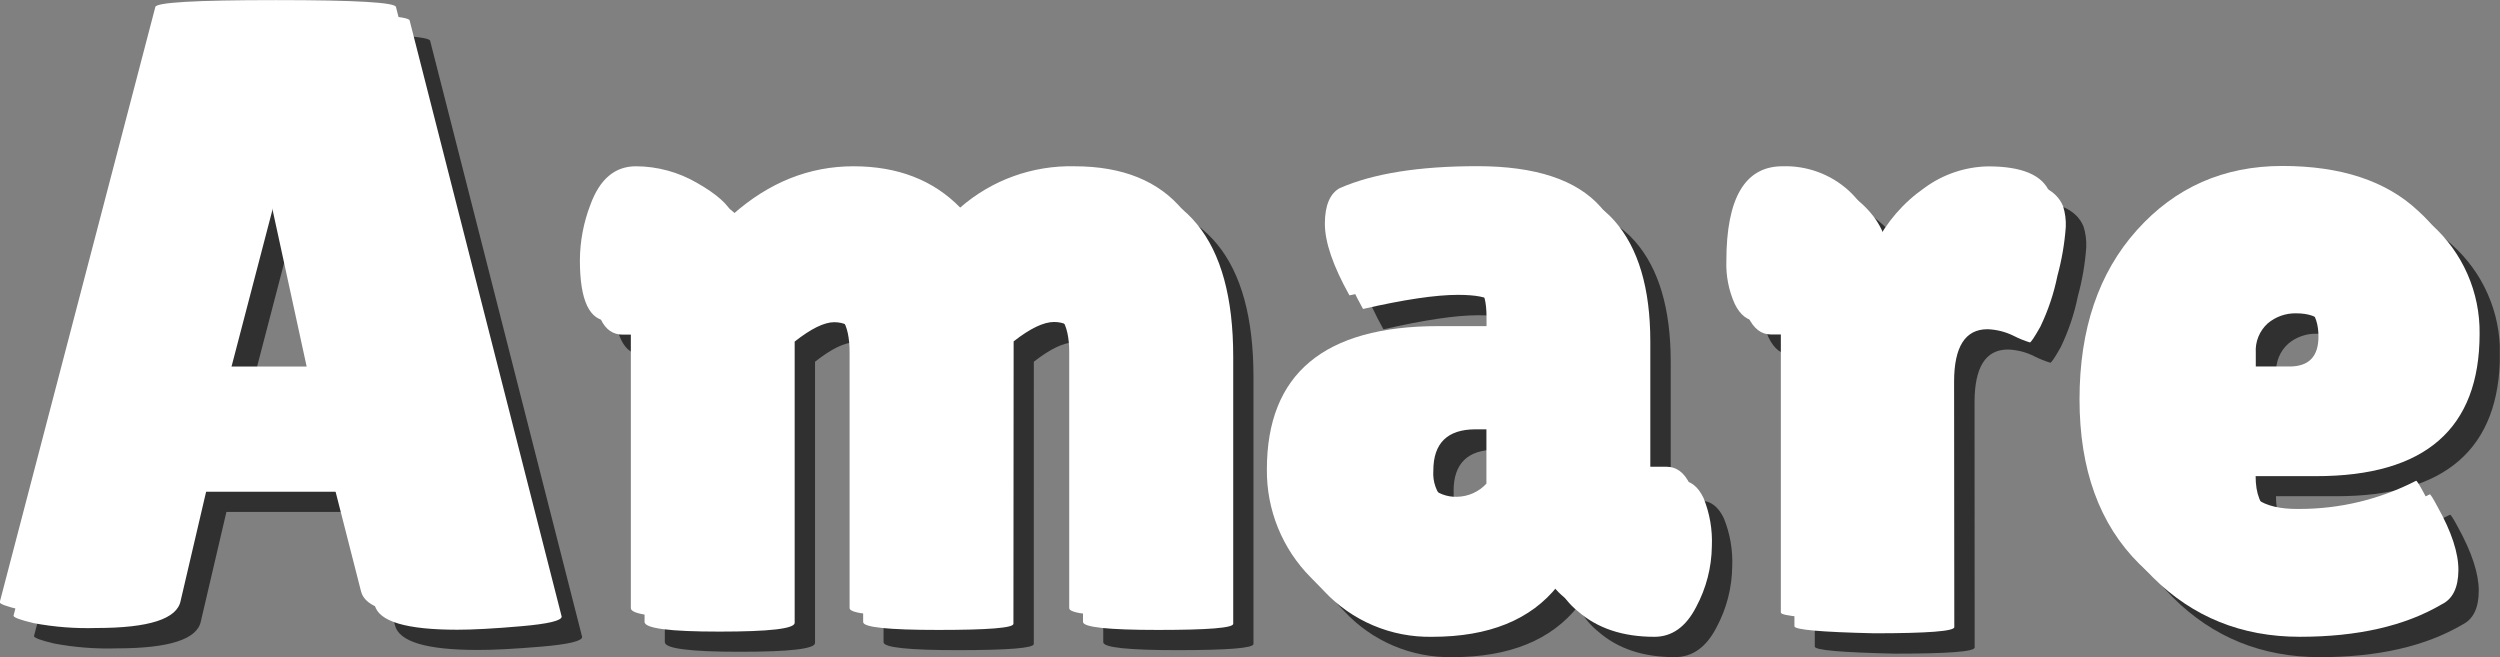 <?xml version="1.0" encoding="UTF-8"?> <svg xmlns="http://www.w3.org/2000/svg" viewBox="0 0 181.258 47.645" fill="none"><rect x="0" y="0" width="181.258" height="47.645" fill="#808080" stroke="none"/><g clip-path="url(#clip0_4007_1326)"><path d="M34.623 47.123C30.93 47.123 28.934 46.527 28.636 45.336L26.536 37.116H16.416L14.566 45.033C14.314 46.35 12.275 47.009 8.45 47.009C6.935 47.055 5.419 46.937 3.928 46.657C2.948 46.426 2.464 46.244 2.464 46.116L13.737 2.972C13.737 2.637 16.646 2.467 22.464 2.465C28.282 2.462 31.19 2.631 31.19 2.972L42.207 46.18C42.207 46.48 41.23 46.714 39.278 46.88C37.325 47.047 35.773 47.128 34.623 47.123ZM18.002 29.025H24.689L21.821 15.83H21.442L18.002 29.025Z" fill="#303031"></path><path d="M74.953 46.691C74.953 46.986 73.137 47.135 69.507 47.138C65.876 47.14 64.061 46.948 64.061 46.562V28.01C64.061 25.885 63.36 24.823 61.957 24.826C61.233 24.826 60.278 25.293 59.092 26.227V46.619C59.092 47.043 57.277 47.255 53.647 47.255C50.016 47.255 48.201 47.022 48.201 46.554V25.731H46.608C45.208 25.731 44.506 24.265 44.504 21.335C44.513 19.961 44.77 18.601 45.261 17.318C45.942 15.453 47.047 14.519 48.576 14.516C50.131 14.524 51.657 14.942 53 15.728C54.422 16.533 55.283 17.298 55.58 18.022C58.214 15.687 61.134 14.519 64.338 14.516C67.541 14.514 70.125 15.509 72.088 17.503C74.38 15.508 77.334 14.44 80.372 14.508C87.375 14.508 90.878 18.778 90.881 27.317V46.691C90.881 46.986 89.066 47.135 85.435 47.138C81.805 47.14 79.99 46.948 79.99 46.562V28.01C79.99 25.885 79.288 24.823 77.885 24.826C77.128 24.826 76.152 25.293 74.956 26.227L74.953 46.691Z" fill="#303031"></path><path d="M100.304 23.875C99.113 21.75 98.518 20.018 98.518 18.681C98.518 17.343 98.88 16.483 99.604 16.102C102.023 15.04 105.346 14.508 109.572 14.508C113.798 14.508 116.781 15.496 118.522 17.473C120.262 19.444 121.133 22.365 121.133 26.234V36.301H123.297C124.02 36.301 124.58 36.729 124.985 37.577C125.436 38.689 125.643 39.885 125.591 41.083C125.572 42.619 125.183 44.127 124.456 45.479C123.714 46.925 122.705 47.647 121.428 47.645C119.135 47.645 117.287 47.029 115.884 45.797C115.259 45.303 114.758 44.67 114.42 43.949C112.467 46.413 109.43 47.645 105.311 47.645C103.846 47.674 102.391 47.394 101.041 46.823C99.691 46.252 98.477 45.403 97.477 44.332C96.452 43.303 95.643 42.08 95.097 40.734C94.55 39.388 94.277 37.947 94.294 36.495C94.294 29.571 98.434 26.108 106.715 26.105H110.215V25.469C110.215 24.364 110.037 23.652 109.674 23.334C109.311 23.016 108.474 22.857 107.161 22.857C105.562 22.857 103.276 23.196 100.304 23.875ZM105.398 35.612C105.37 36.001 105.423 36.392 105.553 36.759C105.683 37.127 105.888 37.463 106.155 37.748C106.414 37.993 106.72 38.184 107.054 38.31C107.387 38.436 107.743 38.494 108.1 38.482C108.501 38.476 108.897 38.388 109.263 38.223C109.63 38.058 109.959 37.821 110.23 37.524V32.602H108.455C106.412 32.605 105.39 33.604 105.39 35.601L105.398 35.612Z" fill="#303031"></path><path d="M143.169 46.945C143.169 47.245 141.238 47.394 137.375 47.392C133.508 47.304 131.578 47.138 131.578 46.88V25.723H129.86C129.178 25.723 128.636 25.309 128.232 24.481C127.801 23.51 127.594 22.454 127.627 21.392C127.627 16.803 128.987 14.509 131.706 14.509C133.465 14.454 135.176 15.082 136.482 16.262C137.756 17.43 138.393 18.758 138.393 20.245C139.226 18.578 140.464 17.146 141.992 16.08C143.333 15.095 144.946 14.549 146.609 14.52C149.071 14.52 150.557 15.157 151.067 16.432C151.216 16.916 151.281 17.422 151.26 17.928C151.175 19.125 150.972 20.31 150.654 21.468C150.396 22.746 149.979 23.988 149.413 25.163C148.989 25.92 148.732 26.299 148.656 26.299C148.249 26.176 147.854 26.016 147.476 25.822C146.887 25.527 146.242 25.363 145.583 25.341C143.969 25.341 143.161 26.616 143.161 29.165L143.169 46.945Z" fill="#303031"></path><path d="M178.522 45.291C175.845 46.861 172.405 47.646 168.202 47.646C163.999 47.646 160.453 46.21 157.564 43.337C154.676 40.47 153.233 36.498 153.235 31.422C153.238 26.346 154.625 22.257 157.398 19.155C160.173 16.056 163.687 14.504 167.941 14.502C172.195 14.499 175.474 15.582 177.78 17.75C178.89 18.743 179.774 19.962 180.373 21.325C180.973 22.688 181.273 24.163 181.254 25.652C181.254 32.535 177.305 35.977 169.405 35.977H165.016C165.016 37.254 165.366 38.138 166.068 38.627C166.769 39.117 167.798 39.361 169.156 39.358C172.102 39.365 175.008 38.667 177.629 37.321C177.67 37.28 177.863 37.575 178.204 38.211C179.213 40.041 179.718 41.581 179.718 42.83C179.718 44.08 179.319 44.9 178.522 45.291ZM170.575 26.871C170.575 25.089 169.704 24.197 167.964 24.195C167.207 24.177 166.47 24.438 165.894 24.929C165.599 25.197 165.368 25.528 165.218 25.898C165.069 26.268 165.005 26.666 165.031 27.064V29.041H168.471C169.866 29.041 170.562 28.318 170.56 26.871H170.575Z" fill="#303031"></path><path d="M72.489 44.227C72.489 44.524 70.674 44.673 67.043 44.673C63.413 44.673 61.598 44.48 61.598 44.094V25.542C61.598 23.417 60.898 22.354 59.497 22.354C58.773 22.354 57.817 22.822 56.629 23.759V44.151C56.629 44.575 54.814 44.787 51.183 44.787C47.553 44.787 45.738 44.556 45.738 44.094V23.27H44.144C42.744 23.27 42.044 21.804 42.044 18.871C42.052 17.498 42.308 16.138 42.801 14.857C43.48 12.987 44.583 12.053 46.112 12.056C47.668 12.062 49.195 12.479 50.54 13.263C51.963 14.074 52.823 14.838 53.121 15.558C55.752 13.223 58.671 12.056 61.878 12.056C65.084 12.056 67.664 13.054 69.617 15.05C71.906 13.053 74.86 11.985 77.897 12.056C84.905 12.056 88.408 16.325 88.406 24.864V44.234C88.406 44.532 86.591 44.681 82.96 44.681C79.33 44.681 77.517 44.485 77.522 44.094V25.542C77.522 23.417 76.822 22.354 75.422 22.354C74.665 22.354 73.677 22.823 72.489 23.759V44.227Z" fill="white"></path><path d="M97.84 21.415C96.652 19.29 96.057 17.558 96.057 16.22C96.057 14.884 96.436 14.02 97.14 13.638C99.562 12.578 102.884 12.048 107.108 12.048C111.331 12.048 114.314 13.035 116.058 15.009C117.799 16.985 118.669 19.907 118.669 23.774V33.841H120.837C121.556 33.841 122.119 34.266 122.525 35.117C122.975 36.227 123.18 37.422 123.127 38.619C123.115 40.154 122.733 41.663 122.014 43.019C121.257 44.46 120.248 45.182 118.987 45.184C116.693 45.184 114.847 44.568 113.447 43.337C112.823 42.842 112.321 42.209 111.982 41.489C110.029 43.953 106.993 45.184 102.873 45.184C101.408 45.212 99.954 44.932 98.604 44.361C97.255 43.791 96.04 42.942 95.04 41.871C94.014 40.842 93.205 39.618 92.658 38.272C92.111 36.925 91.837 35.483 91.853 34.03C91.853 27.109 95.993 23.647 104.273 23.645H107.778V23.009C107.778 21.903 107.597 21.191 107.236 20.873C106.858 20.555 106.037 20.393 104.72 20.393C103.108 20.393 100.814 20.733 97.84 21.415ZM102.937 33.152C102.909 33.541 102.962 33.932 103.092 34.299C103.222 34.667 103.427 35.003 103.694 35.287C103.953 35.532 104.258 35.722 104.592 35.848C104.925 35.973 105.28 36.031 105.636 36.018C106.038 36.013 106.434 35.925 106.801 35.761C107.168 35.597 107.498 35.36 107.77 35.064V30.142H105.995C103.957 30.145 102.937 31.144 102.937 33.141V33.152Z" fill="white"></path><path d="M140.709 44.472C140.709 44.768 138.776 44.917 134.911 44.919C131.046 44.833 129.115 44.663 129.117 44.408V23.27H127.395C126.718 23.27 126.173 22.853 125.772 22.028C125.338 21.056 125.131 19.998 125.167 18.935C125.167 14.346 126.525 12.053 129.242 12.055C131.002 11.999 132.714 12.625 134.022 13.805C135.283 14.973 135.92 16.301 135.933 17.788C136.763 16.119 138.001 14.686 139.532 13.623C140.872 12.637 142.486 12.092 144.149 12.063C146.609 12.063 148.095 12.694 148.607 13.956C148.758 14.446 148.823 14.958 148.8 15.47C148.713 16.666 148.51 17.85 148.194 19.007C147.935 20.286 147.517 21.527 146.949 22.702C146.525 23.459 146.272 23.838 146.192 23.838C145.787 23.714 145.393 23.555 145.015 23.361C144.426 23.069 143.781 22.907 143.123 22.884C141.509 22.884 140.701 24.158 140.701 26.708L140.709 44.472Z" fill="white"></path><path d="M176.059 42.826C173.382 44.398 169.943 45.184 165.742 45.184C161.542 45.184 157.996 43.751 155.105 40.883C152.216 38.013 150.772 34.035 150.772 28.949C150.772 23.863 152.159 19.774 154.934 16.682C157.71 13.583 161.223 12.033 165.474 12.033C169.725 12.033 173.005 13.116 175.313 15.281C176.428 16.274 177.317 17.494 177.92 18.86C178.522 20.226 178.824 21.705 178.806 23.198C178.806 30.081 174.856 33.523 166.957 33.523H162.556C162.556 34.785 162.907 35.668 163.608 36.173C164.31 36.678 165.339 36.921 166.696 36.9C169.643 36.906 172.548 36.206 175.169 34.86C175.211 34.818 175.4 35.117 175.741 35.753C176.75 37.578 177.255 39.118 177.255 40.372C177.255 41.627 176.856 42.444 176.059 42.826ZM168.096 24.406C168.096 22.624 167.226 21.732 165.485 21.729C164.729 21.713 163.993 21.973 163.415 22.46C163.121 22.728 162.89 23.06 162.742 23.429C162.593 23.799 162.53 24.198 162.556 24.595V26.572H165.996C167.396 26.574 168.096 25.852 168.096 24.406Z" fill="white"></path><path d="M32.167 44.672C28.474 44.672 26.478 44.078 26.18 42.889L24.08 34.669H13.953L12.103 42.579C11.85 43.896 9.813 44.555 5.991 44.555C4.469 44.602 2.946 44.484 1.45 44.203C0.47 43.968 -0.019 43.79 -0.019 43.661L11.259 0.518C11.259 0.177 14.168 0.007 19.985 0.007C25.803 0.007 28.712 0.177 28.712 0.518L39.747 43.714C39.747 44.01 38.771 44.243 36.818 44.415C34.866 44.586 33.315 44.672 32.167 44.672ZM15.543 26.574H22.233L19.365 13.383H18.986L15.543 26.574Z" fill="white"></path><path d="M73.477 45.229C73.477 45.525 71.661 45.672 68.031 45.672C64.4 45.672 62.584 45.482 62.582 45.101V26.548C62.582 24.423 61.881 23.361 60.481 23.361C59.76 23.361 58.805 23.829 57.616 24.765V45.158C57.616 45.582 55.8 45.793 52.167 45.793C48.534 45.793 46.723 45.558 46.733 45.085V24.262H45.143C43.74 24.262 43.039 22.796 43.039 19.866C43.049 18.492 43.305 17.132 43.796 15.849C44.472 13.981 45.577 13.047 47.111 13.047C48.667 13.054 50.195 13.47 51.539 14.255C52.962 15.065 53.822 15.83 54.12 16.549C56.744 14.214 59.66 13.047 62.869 13.047C66.078 13.047 68.658 14.045 70.608 16.042C72.901 14.042 75.859 12.974 78.9 13.047C85.908 13.047 89.412 17.317 89.412 25.856V45.229C89.412 45.525 87.596 45.672 83.963 45.672C80.33 45.672 78.516 45.477 78.521 45.085V26.533C78.521 24.408 77.821 23.345 76.421 23.345C75.664 23.345 74.688 23.814 73.492 24.75L73.477 45.229Z" fill="white"></path><path d="M98.824 22.4C97.636 20.275 97.041 18.543 97.041 17.206C97.041 15.869 97.401 15.006 98.124 14.623C100.546 13.563 103.869 13.033 108.092 13.033C112.315 13.033 115.298 14.02 117.042 15.994C118.782 17.97 119.653 20.892 119.653 24.759V34.826H121.821C122.54 34.826 123.103 35.252 123.509 36.102C123.961 37.212 124.167 38.407 124.115 39.604C124.096 41.141 123.706 42.65 122.979 44.004C122.238 45.448 121.228 46.17 119.952 46.17C117.658 46.17 115.811 45.554 114.408 44.322C113.784 43.827 113.283 43.195 112.943 42.474C110.991 44.938 107.954 46.17 103.834 46.17C102.37 46.198 100.915 45.918 99.566 45.347C98.216 44.776 97.001 43.928 96.001 42.857C94.976 41.828 94.166 40.605 93.619 39.259C93.072 37.913 92.798 36.472 92.814 35.019C92.814 28.096 96.955 24.633 105.234 24.63H108.739V23.994C108.739 22.889 108.559 22.177 108.198 21.859C107.837 21.541 107.006 21.38 105.704 21.378C104.092 21.378 101.798 21.719 98.824 22.4ZM103.921 34.137C103.893 34.526 103.945 34.917 104.076 35.284C104.206 35.652 104.411 35.989 104.678 36.273C104.938 36.517 105.243 36.707 105.576 36.832C105.909 36.958 106.264 37.016 106.62 37.003C107.022 36.998 107.418 36.911 107.785 36.747C108.152 36.583 108.482 36.345 108.754 36.049V31.127H106.979C104.941 31.13 103.921 32.129 103.921 34.126V34.137Z" fill="white"></path><path d="M141.693 45.469C141.693 45.765 139.76 45.914 135.895 45.916C132.03 45.828 130.099 45.657 130.102 45.405V24.248H128.38C127.704 24.248 127.163 23.834 126.756 23.006C126.322 22.034 126.115 20.976 126.151 19.913C126.151 15.326 127.509 13.033 130.226 13.033C131.986 12.978 133.699 13.606 135.006 14.786C136.268 15.952 136.898 17.28 136.898 18.769C137.729 17.101 138.967 15.668 140.497 14.604C141.841 13.618 143.459 13.074 145.125 13.048C147.588 13.048 149.074 13.686 149.583 14.96C149.732 15.444 149.798 15.95 149.776 16.456C149.689 17.651 149.487 18.836 149.171 19.992C148.913 21.272 148.496 22.515 147.93 23.691C147.502 24.448 147.249 24.827 147.173 24.827C146.766 24.702 146.371 24.541 145.992 24.346C145.402 24.055 144.757 23.892 144.1 23.869C142.483 23.869 141.675 25.144 141.678 27.693L141.693 45.469Z" fill="white"></path><path d="M177.043 43.81C174.371 45.385 170.932 46.171 166.727 46.169C162.521 46.166 158.979 44.732 156.1 41.868C153.214 39 151.769 35.027 151.767 29.949C151.764 24.87 153.152 20.781 155.93 17.682C158.712 14.592 162.226 13.047 166.469 13.047C170.713 13.047 173.992 14.13 176.309 16.296C177.417 17.289 178.301 18.508 178.899 19.871C179.498 21.234 179.798 22.709 179.779 24.198C179.779 31.081 175.83 34.522 167.934 34.522H163.54C163.54 35.8 163.891 36.683 164.592 37.173C165.292 37.665 166.322 37.907 167.68 37.907C170.63 37.909 173.537 37.201 176.157 35.844C176.199 35.802 176.388 36.101 176.728 36.737C177.75 38.565 178.255 40.105 178.242 41.356C178.23 42.608 177.83 43.426 177.043 43.81ZM169.095 25.394C169.095 23.609 168.224 22.717 166.48 22.717C165.724 22.7 164.987 22.962 164.41 23.452C164.117 23.72 163.887 24.051 163.738 24.42C163.589 24.789 163.526 25.186 163.552 25.583V27.56H166.991C168.38 27.56 169.084 26.84 169.084 25.394H169.095Z" fill="white"></path><path d="M33.155 45.657C29.461 45.657 27.465 45.062 27.168 43.874L25.067 35.654H14.944L13.098 43.556C12.845 44.873 10.808 45.532 6.986 45.532C5.464 45.579 3.941 45.461 2.445 45.18C1.468 44.949 0.98 44.767 0.98 44.639L12.257 1.495C12.257 1.154 15.165 0.985 20.98 0.988C26.796 0.99 29.703 1.159 29.703 1.495L40.723 44.703C40.723 45.002 39.747 45.233 37.794 45.403C35.841 45.574 34.301 45.657 33.155 45.657ZM16.53 27.559H23.221L20.352 14.368H19.974L16.53 27.559Z" fill="white"></path></g><defs><clipPath id="clip0_4007_1326"><rect width="45.254" height="11.895" fill="white" transform="scale(4.005)"></rect></clipPath></defs></svg> 